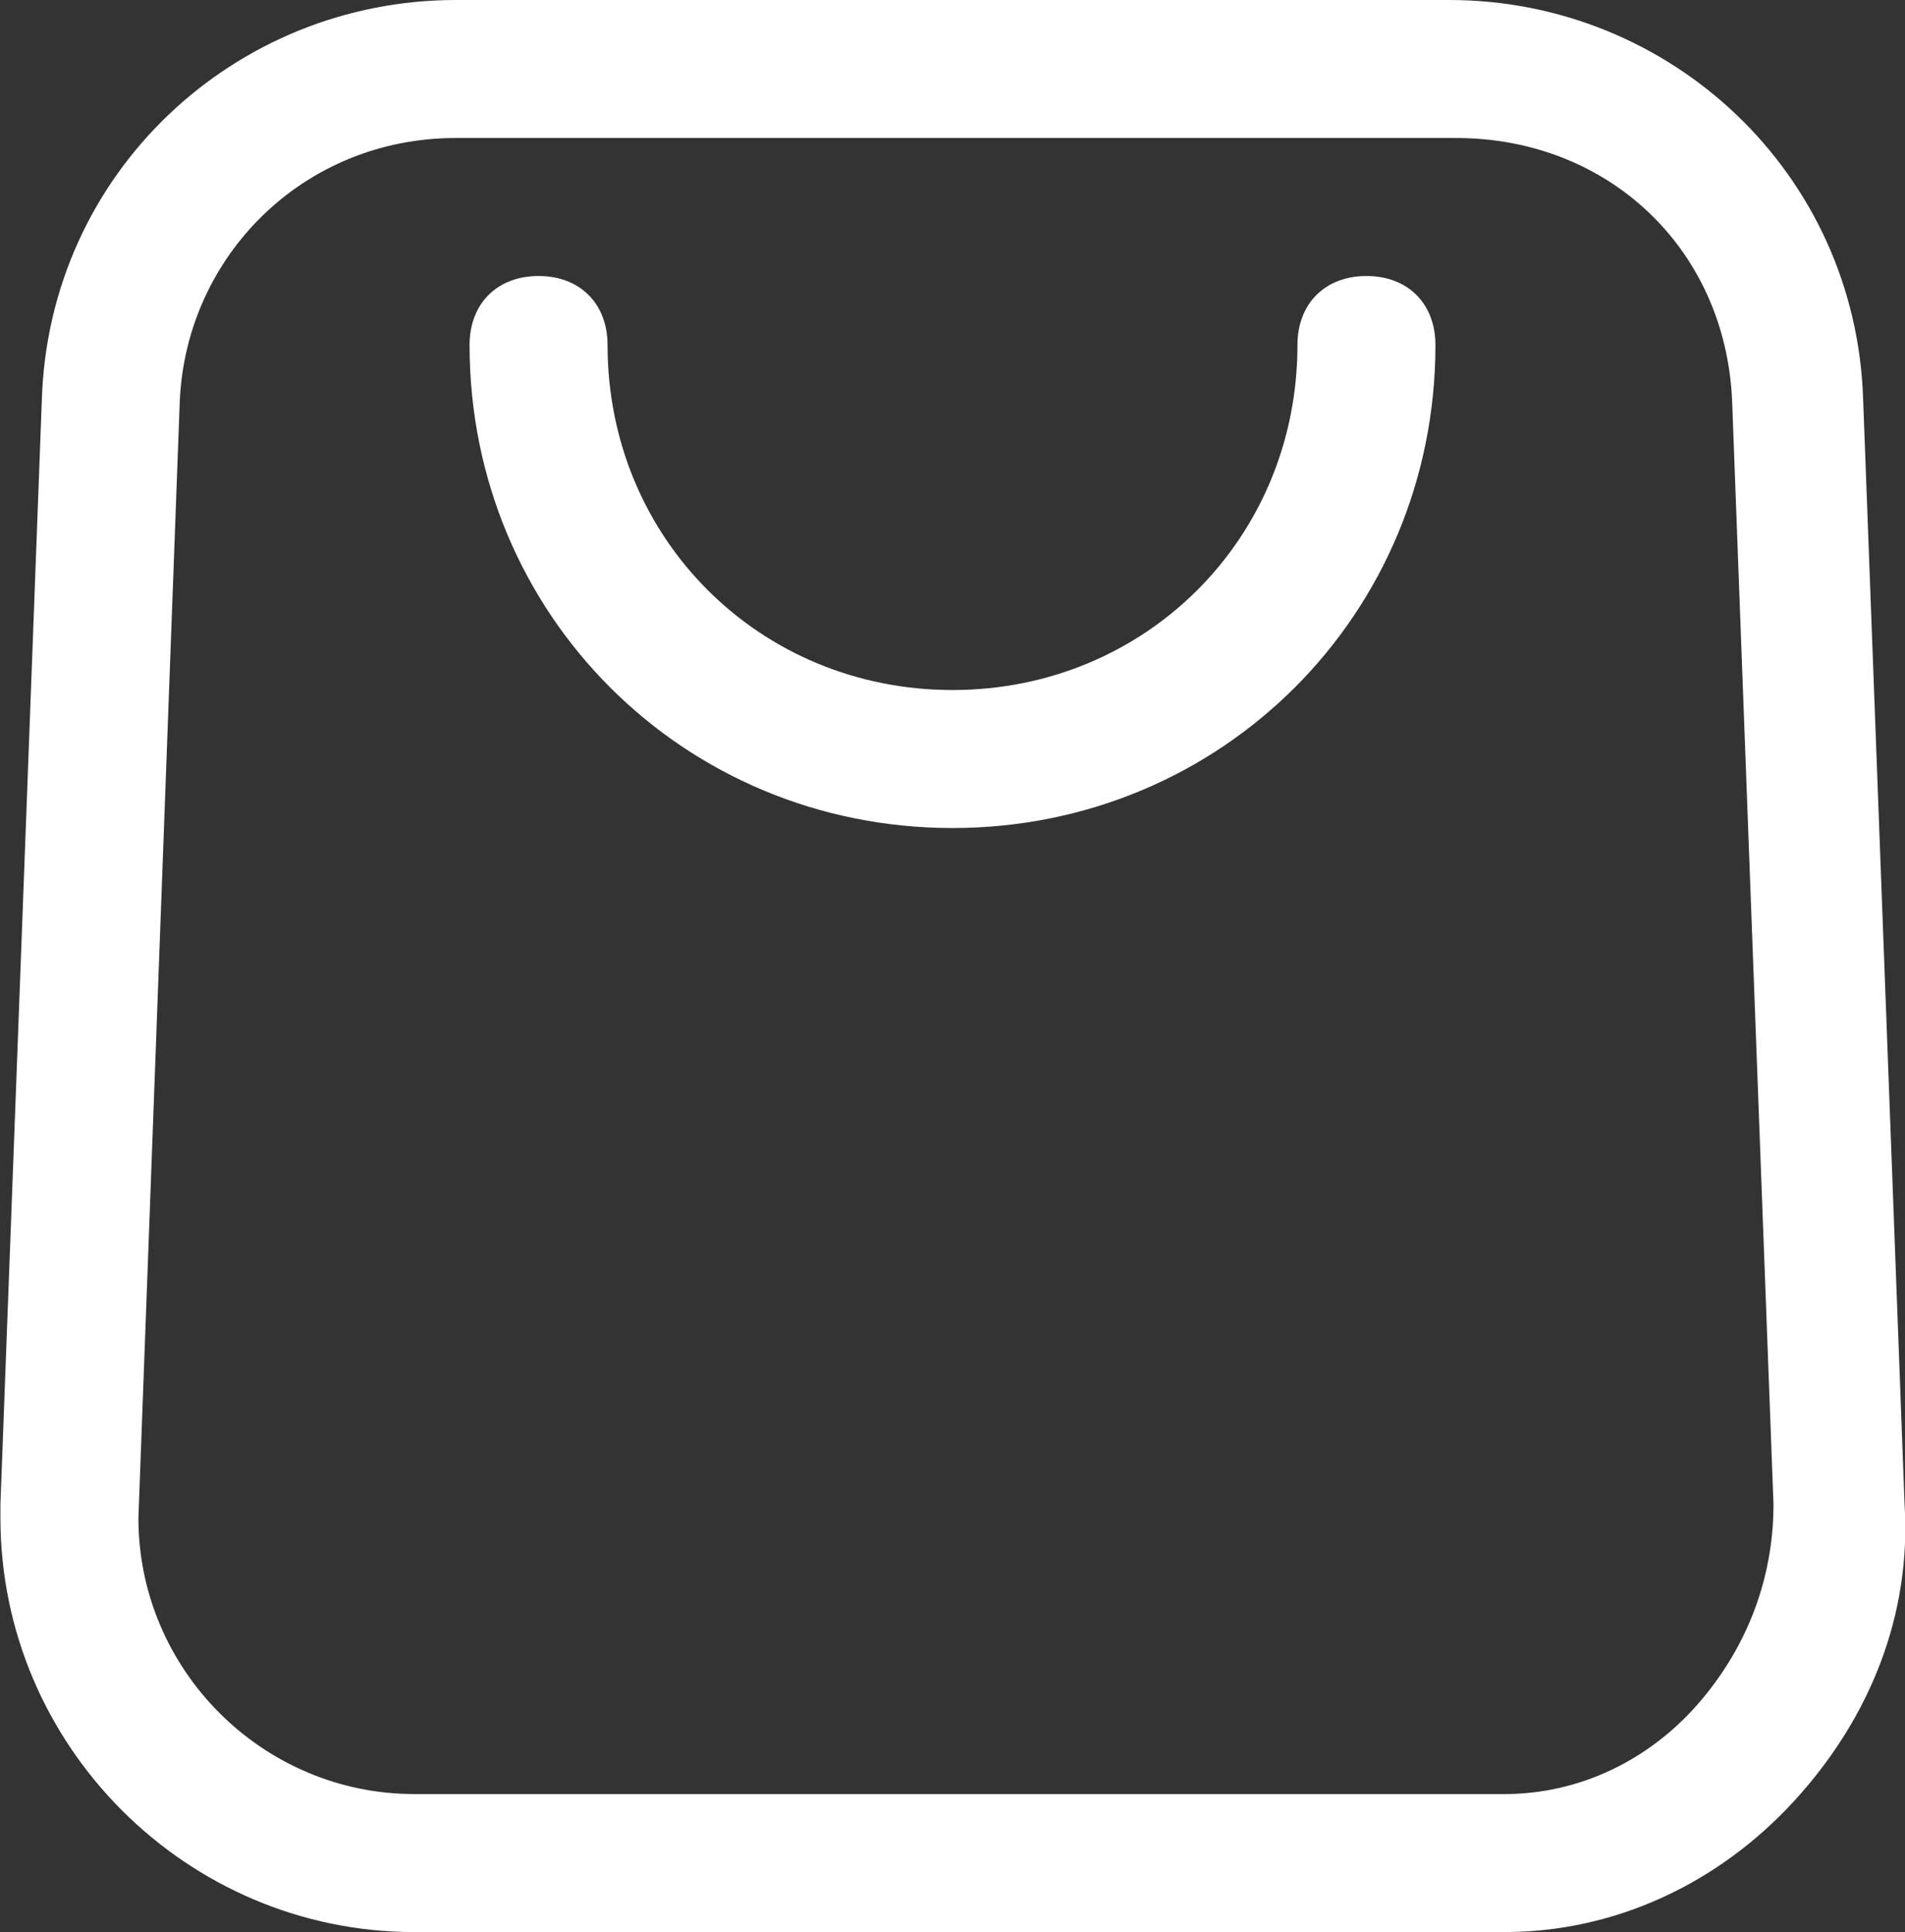 <svg version="1.1" id="Layer_1" xmlns="http://www.w3.org/2000/svg" xmlns:xlink="http://www.w3.org/1999/xlink" x="0px" y="0px"
	 viewBox="0 0 441.8 448" style="enable-background:new 0 0 441.8 448;" xml:space="preserve">
<rect x="0" y="0" width="441.8" height="448" fill="#333333" stroke="none"/>
<style type="text/css">
	.st0{fill:#FFFFFF;}
</style>
<g id="_01">
	<g>
		<path class="st0" d="M345.7,448H96.1c-52.8,0-96-43.2-96-96v-3.2l9.6-256C11.3,40,54.5,0,105.7,0h230.4c51.2,0,94.4,40,96,92.8
			l9.6,256c1.6,25.6-8,49.6-25.6,68.8S374.5,448,348.9,448C348.9,448,347.3,448,345.7,448L345.7,448z M105.7,32
			c-35.2,0-62.4,27.2-64,60.8L32.1,352c0,35.2,28.8,64,64,64h252.8c17.6,0,33.6-8,44.8-20.8s17.6-28.8,17.6-46.4l-9.6-256
			c-1.6-35.2-28.8-60.8-64-60.8L105.7,32z"/>
	</g>
	<g>
		<path class="st0" d="M220.9,192c-62.4,0-112-49.6-112-112c0-9.6,6.4-16,16-16s16,6.4,16,16c0,44.8,35.2,80,80,80s80-35.2,80-80
			c0-9.6,6.4-16,16-16s16,6.4,16,16C332.9,142.4,283.3,192,220.9,192z"/>
	</g>
</g>
</svg>

